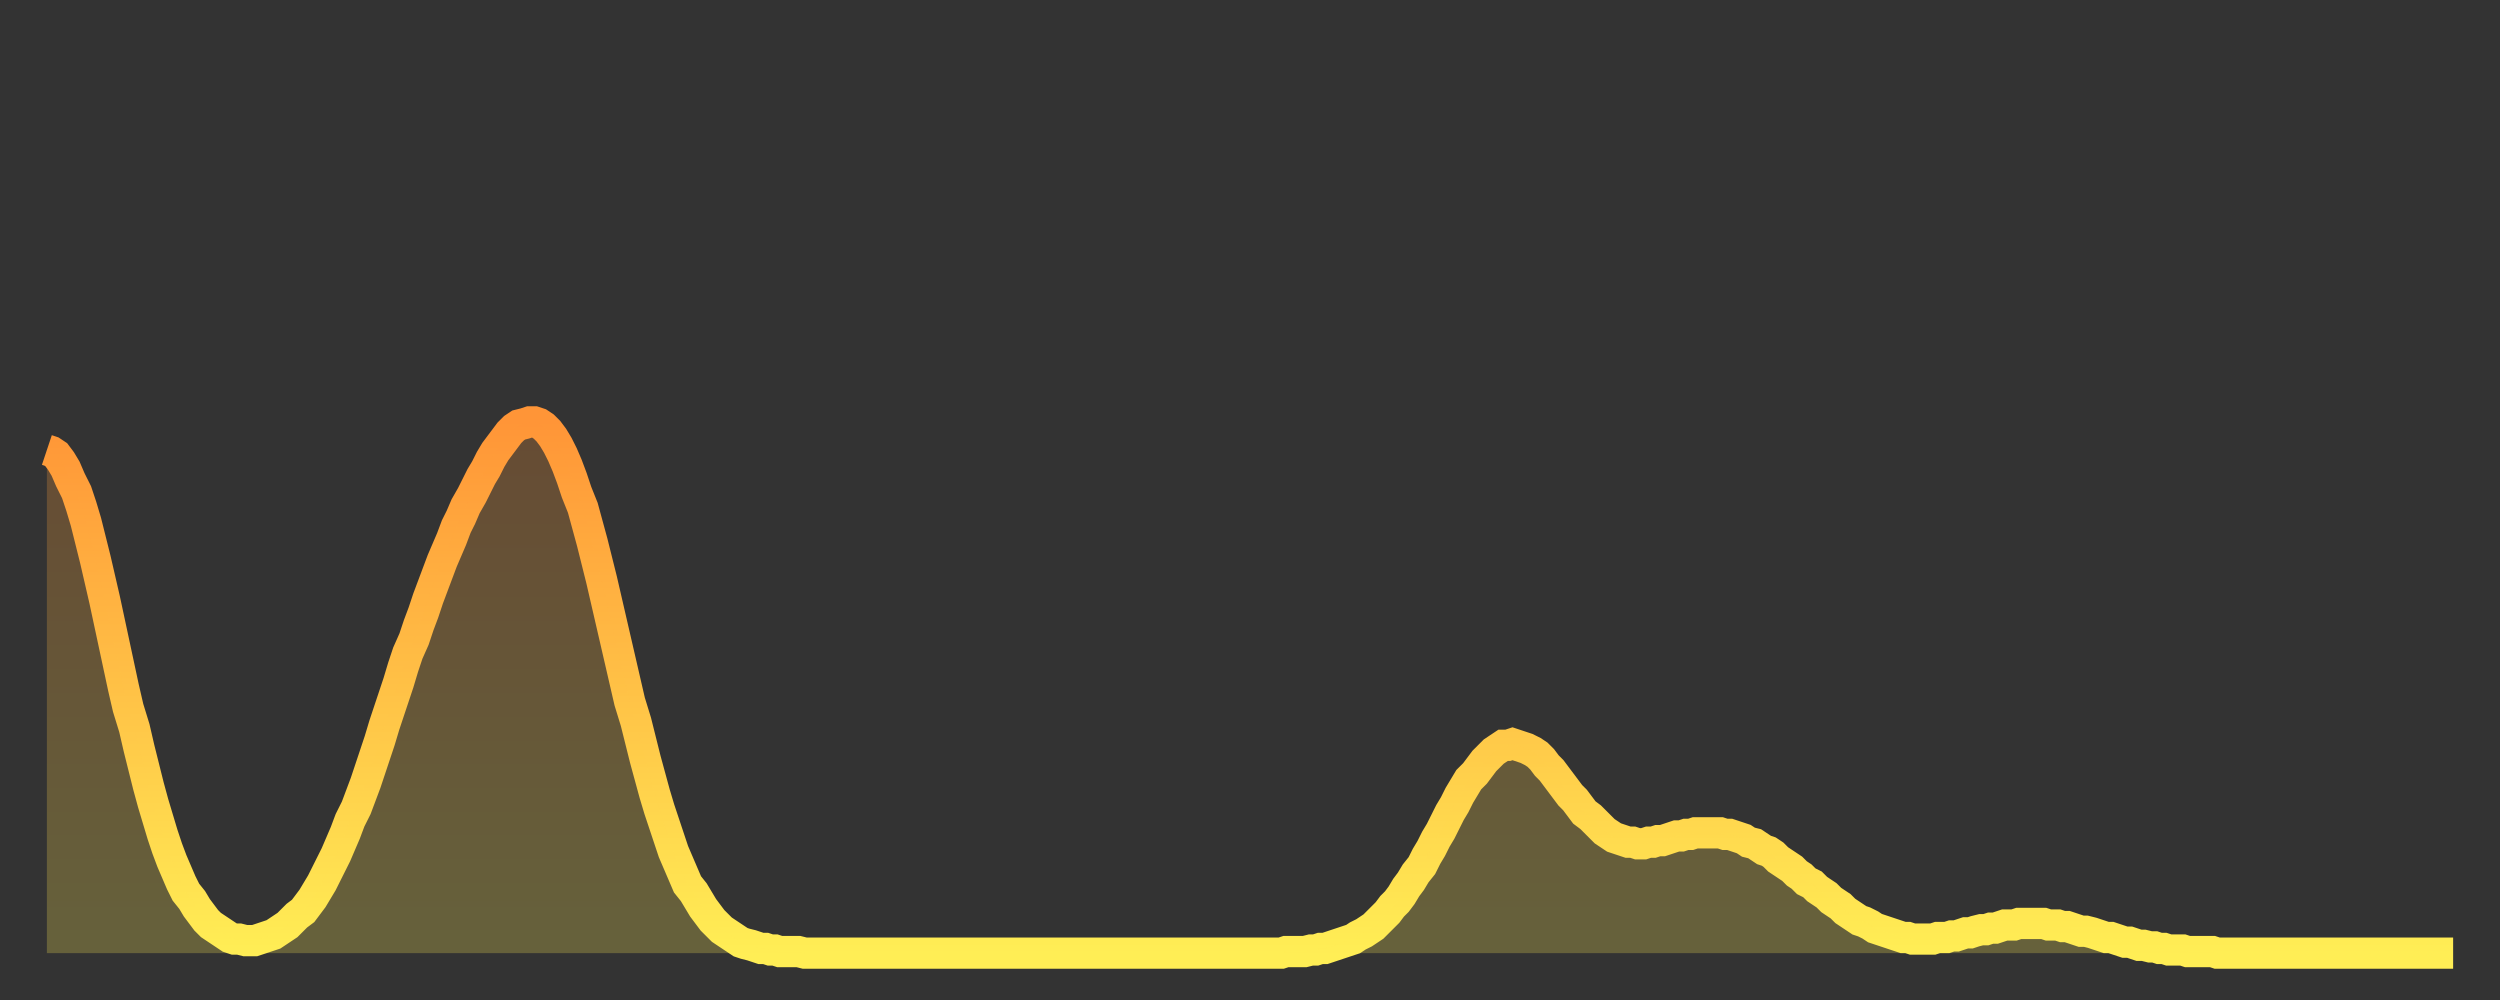 <?xml version="1.0" encoding="utf-8" ?>
<svg baseProfile="full" height="64" version="1.1" width="160" xmlns="http://www.w3.org/2000/svg" xmlns:ev="http://www.w3.org/2001/xml-events" xmlns:xlink="http://www.w3.org/1999/xlink"><rect width="100%" height="100%" fill="#333333" stroke="none"/><defs><linearGradient id="id382754" x1="0" x2="0" y1="0" y2="1"><stop offset="0%" stop-color="#ff9537" /><stop offset="50%" stop-color="#ffc146" /><stop offset="100%" stop-color="#ffee55" /></linearGradient></defs><g transform="translate(3,3)"><g><path d="M 0.0 25.8 0.3 25.9 0.6 26.1 0.9 26.5 1.2 27.0 1.5 27.7 1.9 28.5 2.2 29.4 2.5 30.4 2.8 31.6 3.1 32.8 3.4 34.1 3.7 35.4 4.0 36.8 4.3 38.2 4.6 39.6 4.9 41.0 5.2 42.3 5.6 43.6 5.9 44.9 6.2 46.1 6.5 47.3 6.8 48.4 7.1 49.4 7.4 50.4 7.7 51.3 8.0 52.1 8.3 52.8 8.6 53.5 8.9 54.1 9.3 54.6 9.6 55.1 9.9 55.5 10.2 55.9 10.5 56.2 10.8 56.4 11.1 56.6 11.4 56.8 11.7 57.0 12.0 57.1 12.3 57.1 12.7 57.2 13.0 57.2 13.3 57.2 13.6 57.1 13.9 57.0 14.2 56.9 14.5 56.8 14.8 56.6 15.1 56.4 15.4 56.2 15.7 55.9 16.0 55.6 16.4 55.3 16.7 54.9 17.0 54.5 17.3 54.0 17.6 53.5 17.9 52.9 18.2 52.3 18.5 51.7 18.8 51.0 19.1 50.3 19.4 49.5 19.8 48.7 20.1 47.9 20.4 47.1 20.7 46.2 21.0 45.3 21.3 44.4 21.6 43.4 21.9 42.5 22.2 41.6 22.5 40.7 22.8 39.7 23.1 38.8 23.5 37.9 23.8 37.0 24.1 36.2 24.4 35.3 24.7 34.5 25.0 33.7 25.3 32.9 25.6 32.2 25.9 31.5 26.2 30.7 26.5 30.1 26.8 29.4 27.2 28.7 27.5 28.1 27.8 27.5 28.1 27.0 28.4 26.4 28.7 25.9 29.0 25.5 29.3 25.1 29.6 24.7 29.9 24.4 30.2 24.2 30.6 24.1 30.9 24.0 31.2 24.0 31.5 24.1 31.8 24.3 32.1 24.6 32.4 25.0 32.7 25.5 33.0 26.1 33.3 26.8 33.6 27.6 33.9 28.5 34.3 29.5 34.6 30.6 34.9 31.7 35.2 32.9 35.5 34.1 35.8 35.4 36.1 36.7 36.4 38.0 36.7 39.3 37.0 40.6 37.3 41.9 37.7 43.2 38.0 44.4 38.3 45.6 38.6 46.7 38.9 47.8 39.2 48.8 39.5 49.7 39.8 50.6 40.1 51.5 40.4 52.2 40.7 52.9 41.0 53.6 41.4 54.1 41.7 54.6 42.0 55.1 42.3 55.5 42.6 55.9 42.9 56.2 43.2 56.5 43.5 56.7 43.8 56.9 44.1 57.1 44.4 57.3 44.7 57.4 45.1 57.5 45.4 57.6 45.7 57.7 46.0 57.7 46.3 57.8 46.6 57.8 46.9 57.9 47.2 57.9 47.5 57.9 47.8 57.9 48.1 57.9 48.5 58.0 48.8 58.0 49.1 58.0 49.4 58.0 49.7 58.0 50.0 58.0 50.3 58.0 50.6 58.0 50.9 58.0 51.2 58.0 51.5 58.0 51.8 58.0 52.2 58.0 52.5 58.0 52.8 58.0 53.1 58.0 53.4 58.0 53.7 58.0 54.0 58.0 54.3 58.0 54.6 58.0 54.9 58.0 55.2 58.0 55.6 58.0 55.9 58.0 56.2 58.0 56.5 58.0 56.8 58.0 57.1 58.0 57.4 58.0 57.7 58.0 58.0 58.0 58.3 58.0 58.6 58.0 58.9 58.0 59.3 58.0 59.6 58.0 59.9 58.0 60.2 58.0 60.5 58.0 60.8 58.0 61.1 58.0 61.4 58.0 61.7 58.0 62.0 58.0 62.3 58.0 62.6 58.0 63.0 58.0 63.3 58.0 63.6 58.0 63.9 58.0 64.2 58.0 64.5 58.0 64.8 58.0 65.1 58.0 65.4 58.0 65.7 58.0 66.0 58.0 66.4 58.0 66.7 58.0 67.0 58.0 67.3 58.0 67.6 58.0 67.9 58.0 68.2 58.0 68.5 58.0 68.8 58.0 69.1 58.0 69.4 58.0 69.7 58.0 70.1 58.0 70.4 58.0 70.7 58.0 71.0 58.0 71.3 58.0 71.6 58.0 71.9 58.0 72.2 58.0 72.5 58.0 72.8 58.0 73.1 58.0 73.5 58.0 73.8 58.0 74.1 58.0 74.4 58.0 74.7 58.0 75.0 58.0 75.3 58.0 75.6 58.0 75.9 58.0 76.2 58.0 76.5 58.0 76.8 58.0 77.2 58.0 77.5 58.0 77.8 58.0 78.1 58.0 78.4 58.0 78.7 58.0 79.0 58.0 79.3 57.9 79.6 57.9 79.9 57.9 80.2 57.9 80.5 57.9 80.9 57.8 81.2 57.8 81.5 57.7 81.8 57.7 82.1 57.6 82.4 57.5 82.7 57.4 83.0 57.3 83.3 57.2 83.6 57.1 83.9 56.9 84.3 56.7 84.6 56.5 84.9 56.3 85.2 56.0 85.5 55.7 85.8 55.4 86.1 55.0 86.4 54.7 86.7 54.3 87.0 53.8 87.3 53.4 87.6 52.9 88.0 52.4 88.3 51.8 88.6 51.3 88.9 50.7 89.2 50.2 89.5 49.6 89.8 49.0 90.1 48.5 90.4 47.9 90.7 47.4 91.0 46.9 91.4 46.5 91.7 46.1 92.0 45.7 92.3 45.4 92.6 45.1 92.9 44.9 93.2 44.7 93.5 44.7 93.8 44.6 94.1 44.7 94.4 44.8 94.7 44.9 95.1 45.1 95.4 45.3 95.7 45.6 96.0 46.0 96.3 46.3 96.6 46.7 96.9 47.1 97.2 47.5 97.5 47.9 97.8 48.2 98.1 48.6 98.4 49.0 98.8 49.3 99.1 49.6 99.4 49.9 99.7 50.2 100.0 50.4 100.3 50.6 100.6 50.7 100.9 50.8 101.2 50.9 101.5 50.9 101.8 51.0 102.2 51.0 102.5 50.9 102.8 50.9 103.1 50.8 103.4 50.8 103.7 50.7 104.0 50.6 104.3 50.5 104.6 50.5 104.9 50.4 105.2 50.4 105.5 50.3 105.9 50.3 106.2 50.3 106.5 50.3 106.8 50.3 107.1 50.3 107.4 50.4 107.7 50.4 108.0 50.5 108.3 50.6 108.6 50.7 108.9 50.9 109.3 51.0 109.6 51.2 109.9 51.4 110.2 51.5 110.5 51.7 110.8 52.0 111.1 52.2 111.4 52.4 111.7 52.6 112.0 52.9 112.3 53.1 112.6 53.4 113.0 53.6 113.3 53.9 113.6 54.1 113.9 54.3 114.2 54.6 114.5 54.8 114.8 55.0 115.1 55.3 115.4 55.5 115.7 55.7 116.0 55.9 116.3 56.0 116.7 56.2 117.0 56.4 117.3 56.5 117.6 56.6 117.9 56.7 118.2 56.8 118.5 56.9 118.8 57.0 119.1 57.0 119.4 57.1 119.7 57.1 120.1 57.1 120.4 57.1 120.7 57.1 121.0 57.0 121.3 57.0 121.6 57.0 121.9 56.9 122.2 56.9 122.5 56.8 122.8 56.7 123.1 56.7 123.4 56.6 123.8 56.5 124.1 56.5 124.4 56.4 124.7 56.4 125.0 56.3 125.3 56.2 125.6 56.2 125.9 56.2 126.2 56.1 126.5 56.1 126.8 56.1 127.2 56.1 127.5 56.1 127.8 56.1 128.1 56.2 128.4 56.2 128.7 56.2 129.0 56.3 129.3 56.3 129.6 56.4 129.9 56.5 130.2 56.6 130.5 56.6 130.9 56.7 131.2 56.8 131.5 56.9 131.8 57.0 132.1 57.0 132.4 57.1 132.7 57.2 133.0 57.3 133.3 57.3 133.6 57.4 133.9 57.5 134.2 57.5 134.6 57.6 134.9 57.6 135.2 57.7 135.5 57.7 135.8 57.8 136.1 57.8 136.4 57.8 136.7 57.8 137.0 57.9 137.3 57.9 137.6 57.9 138.0 57.9 138.3 57.9 138.6 57.9 138.9 58.0 139.2 58.0 139.5 58.0 139.8 58.0 140.1 58.0 140.4 58.0 140.7 58.0 141.0 58.0 141.3 58.0 141.7 58.0 142.0 58.0 142.3 58.0 142.6 58.0 142.9 58.0 143.2 58.0 143.5 58.0 143.8 58.0 144.1 58.0 144.4 58.0 144.7 58.0 145.1 58.0 145.4 58.0 145.7 58.0 146.0 58.0 146.3 58.0 146.6 58.0 146.9 58.0 147.2 58.0 147.5 58.0 147.8 58.0 148.1 58.0 148.4 58.0 148.8 58.0 149.1 58.0 149.4 58.0 149.7 58.0 150.0 58.0 150.3 58.0 150.6 58.0 150.9 58.0 151.2 58.0 151.5 58.0 151.8 58.0 152.1 58.0 152.5 58.0 152.8 58.0 153.1 58.0 153.4 58.0 153.7 58.0 154.0 58.0" fill="none" id="graph-curve" opacity="1" stroke="url(#id382754)" stroke-width="2" /><path d="M 0 58 L 0.0 25.8 0.3 25.9 0.6 26.1 0.9 26.5 1.2 27.0 1.5 27.7 1.9 28.5 2.2 29.4 2.5 30.4 2.8 31.6 3.1 32.8 3.4 34.1 3.7 35.4 4.0 36.8 4.3 38.2 4.6 39.6 4.9 41.0 5.2 42.3 5.6 43.6 5.9 44.9 6.2 46.1 6.5 47.3 6.8 48.4 7.1 49.4 7.4 50.4 7.7 51.3 8.0 52.1 8.3 52.8 8.6 53.5 8.9 54.1 9.3 54.6 9.6 55.1 9.9 55.5 10.2 55.9 10.5 56.2 10.8 56.4 11.1 56.6 11.4 56.8 11.7 57.0 12.0 57.1 12.3 57.1 12.7 57.2 13.0 57.2 13.3 57.2 13.6 57.1 13.9 57.0 14.2 56.9 14.5 56.8 14.8 56.6 15.1 56.4 15.4 56.2 15.7 55.9 16.0 55.6 16.4 55.3 16.7 54.9 17.0 54.5 17.3 54.0 17.6 53.5 17.9 52.9 18.2 52.3 18.5 51.7 18.8 51.0 19.1 50.3 19.4 49.5 19.8 48.7 20.1 47.9 20.4 47.1 20.7 46.2 21.0 45.3 21.3 44.4 21.6 43.4 21.9 42.5 22.2 41.6 22.5 40.7 22.8 39.7 23.1 38.8 23.5 37.9 23.8 37.0 24.1 36.2 24.4 35.3 24.7 34.5 25.0 33.7 25.3 32.9 25.6 32.2 25.9 31.5 26.2 30.7 26.5 30.1 26.8 29.4 27.2 28.7 27.5 28.1 27.8 27.5 28.1 27.0 28.4 26.4 28.7 25.9 29.0 25.5 29.3 25.1 29.6 24.7 29.9 24.4 30.2 24.2 30.6 24.1 30.9 24.0 31.2 24.0 31.5 24.1 31.8 24.3 32.1 24.6 32.4 25.0 32.7 25.5 33.0 26.1 33.3 26.8 33.6 27.6 33.9 28.5 34.3 29.5 34.6 30.6 34.9 31.7 35.2 32.9 35.5 34.1 35.8 35.4 36.1 36.7 36.4 38.0 36.7 39.3 37.0 40.6 37.3 41.9 37.7 43.2 38.0 44.4 38.3 45.6 38.6 46.7 38.9 47.8 39.2 48.8 39.5 49.7 39.8 50.6 40.1 51.5 40.4 52.2 40.7 52.9 41.0 53.6 41.4 54.1 41.7 54.6 42.0 55.1 42.3 55.5 42.6 55.9 42.9 56.2 43.2 56.5 43.5 56.7 43.8 56.9 44.1 57.1 44.4 57.3 44.7 57.4 45.1 57.5 45.4 57.6 45.7 57.7 46.0 57.7 46.3 57.8 46.6 57.8 46.9 57.9 47.2 57.9 47.5 57.9 47.8 57.9 48.1 57.9 48.5 58.0 48.8 58.0 49.1 58.0 49.4 58.0 49.7 58.0 50.0 58.0 50.3 58.0 50.6 58.0 50.9 58.0 51.2 58.0 51.5 58.0 51.8 58.0 52.2 58.0 52.5 58.0 52.8 58.0 53.1 58.0 53.4 58.0 53.7 58.0 54.0 58.0 54.3 58.0 54.6 58.0 54.9 58.0 55.2 58.0 55.6 58.0 55.9 58.0 56.2 58.0 56.5 58.0 56.8 58.0 57.1 58.0 57.4 58.0 57.7 58.0 58.0 58.0 58.3 58.0 58.6 58.0 58.9 58.0 59.3 58.0 59.6 58.0 59.9 58.0 60.2 58.0 60.5 58.0 60.8 58.0 61.1 58.0 61.4 58.0 61.7 58.0 62.0 58.0 62.3 58.0 62.6 58.0 63.0 58.0 63.3 58.0 63.6 58.0 63.9 58.0 64.2 58.0 64.5 58.0 64.8 58.0 65.1 58.0 65.4 58.0 65.7 58.0 66.0 58.0 66.4 58.0 66.7 58.0 67.0 58.0 67.3 58.0 67.6 58.0 67.9 58.0 68.2 58.0 68.5 58.0 68.8 58.0 69.1 58.0 69.4 58.0 69.7 58.0 70.1 58.0 70.4 58.0 70.7 58.0 71.0 58.0 71.3 58.0 71.6 58.0 71.9 58.0 72.2 58.0 72.5 58.0 72.8 58.0 73.1 58.0 73.5 58.0 73.8 58.0 74.1 58.0 74.4 58.0 74.7 58.0 75.0 58.0 75.3 58.0 75.6 58.0 75.9 58.0 76.2 58.0 76.5 58.0 76.8 58.0 77.2 58.0 77.5 58.0 77.8 58.0 78.1 58.0 78.4 58.0 78.7 58.0 79.0 58.0 79.3 57.9 79.6 57.9 79.9 57.9 80.2 57.9 80.5 57.9 80.9 57.8 81.2 57.8 81.5 57.7 81.8 57.7 82.1 57.6 82.4 57.5 82.7 57.4 83.0 57.3 83.3 57.2 83.6 57.1 83.9 56.9 84.3 56.7 84.6 56.5 84.9 56.3 85.2 56.0 85.5 55.7 85.8 55.4 86.1 55.0 86.4 54.7 86.7 54.3 87.0 53.8 87.3 53.4 87.6 52.9 88.0 52.4 88.3 51.8 88.6 51.3 88.9 50.7 89.2 50.2 89.5 49.6 89.8 49.0 90.1 48.5 90.4 47.9 90.7 47.4 91.0 46.9 91.4 46.5 91.7 46.1 92.0 45.7 92.3 45.4 92.6 45.1 92.9 44.9 93.2 44.7 93.5 44.7 93.8 44.6 94.1 44.7 94.4 44.8 94.7 44.9 95.1 45.1 95.4 45.3 95.7 45.6 96.0 46.0 96.3 46.3 96.6 46.7 96.9 47.1 97.2 47.5 97.5 47.9 97.8 48.2 98.1 48.6 98.4 49.0 98.8 49.3 99.1 49.6 99.4 49.9 99.7 50.2 100.0 50.4 100.3 50.6 100.6 50.7 100.9 50.8 101.2 50.9 101.5 50.9 101.8 51.0 102.2 51.0 102.5 50.9 102.8 50.9 103.1 50.8 103.4 50.8 103.7 50.7 104.0 50.6 104.3 50.5 104.6 50.5 104.9 50.4 105.2 50.4 105.5 50.3 105.9 50.3 106.2 50.3 106.5 50.3 106.8 50.3 107.1 50.3 107.4 50.4 107.7 50.4 108.0 50.5 108.3 50.6 108.6 50.7 108.9 50.9 109.3 51.0 109.6 51.2 109.9 51.4 110.2 51.5 110.5 51.7 110.8 52.0 111.1 52.2 111.4 52.4 111.7 52.6 112.0 52.9 112.3 53.1 112.6 53.4 113.0 53.6 113.3 53.9 113.6 54.1 113.9 54.3 114.2 54.6 114.5 54.8 114.8 55.0 115.1 55.3 115.4 55.5 115.7 55.7 116.0 55.9 116.3 56.0 116.7 56.2 117.0 56.4 117.3 56.5 117.6 56.6 117.9 56.7 118.2 56.8 118.5 56.9 118.8 57.0 119.1 57.0 119.4 57.1 119.7 57.1 120.1 57.1 120.4 57.1 120.7 57.1 121.0 57.0 121.3 57.0 121.6 57.0 121.9 56.9 122.2 56.9 122.5 56.8 122.8 56.7 123.1 56.7 123.4 56.6 123.8 56.5 124.1 56.5 124.4 56.4 124.7 56.4 125.0 56.3 125.3 56.2 125.6 56.2 125.9 56.2 126.2 56.1 126.5 56.1 126.8 56.1 127.2 56.1 127.5 56.1 127.8 56.1 128.1 56.2 128.4 56.2 128.7 56.2 129.0 56.3 129.3 56.3 129.6 56.4 129.9 56.5 130.2 56.6 130.5 56.6 130.9 56.7 131.2 56.8 131.5 56.9 131.8 57.0 132.1 57.0 132.4 57.1 132.7 57.2 133.0 57.3 133.3 57.3 133.6 57.4 133.9 57.5 134.2 57.5 134.6 57.6 134.9 57.6 135.2 57.7 135.5 57.7 135.8 57.8 136.1 57.8 136.4 57.8 136.7 57.8 137.0 57.9 137.3 57.9 137.6 57.9 138.0 57.9 138.3 57.9 138.6 57.9 138.9 58.0 139.2 58.0 139.5 58.0 139.8 58.0 140.1 58.0 140.4 58.0 140.7 58.0 141.0 58.0 141.3 58.0 141.7 58.0 142.0 58.0 142.3 58.0 142.6 58.0 142.9 58.0 143.2 58.0 143.5 58.0 143.8 58.0 144.1 58.0 144.4 58.0 144.7 58.0 145.1 58.0 145.4 58.0 145.7 58.0 146.0 58.0 146.3 58.0 146.6 58.0 146.9 58.0 147.2 58.0 147.5 58.0 147.8 58.0 148.1 58.0 148.4 58.0 148.8 58.0 149.1 58.0 149.4 58.0 149.7 58.0 150.0 58.0 150.3 58.0 150.6 58.0 150.9 58.0 151.2 58.0 151.5 58.0 151.8 58.0 152.1 58.0 152.5 58.0 152.8 58.0 153.1 58.0 153.4 58.0 153.7 58.0 154.0 58.0 154 58" fill="url(#id382754)" fill-opacity=".25" id="graph-shadow" /></g></g></svg>
